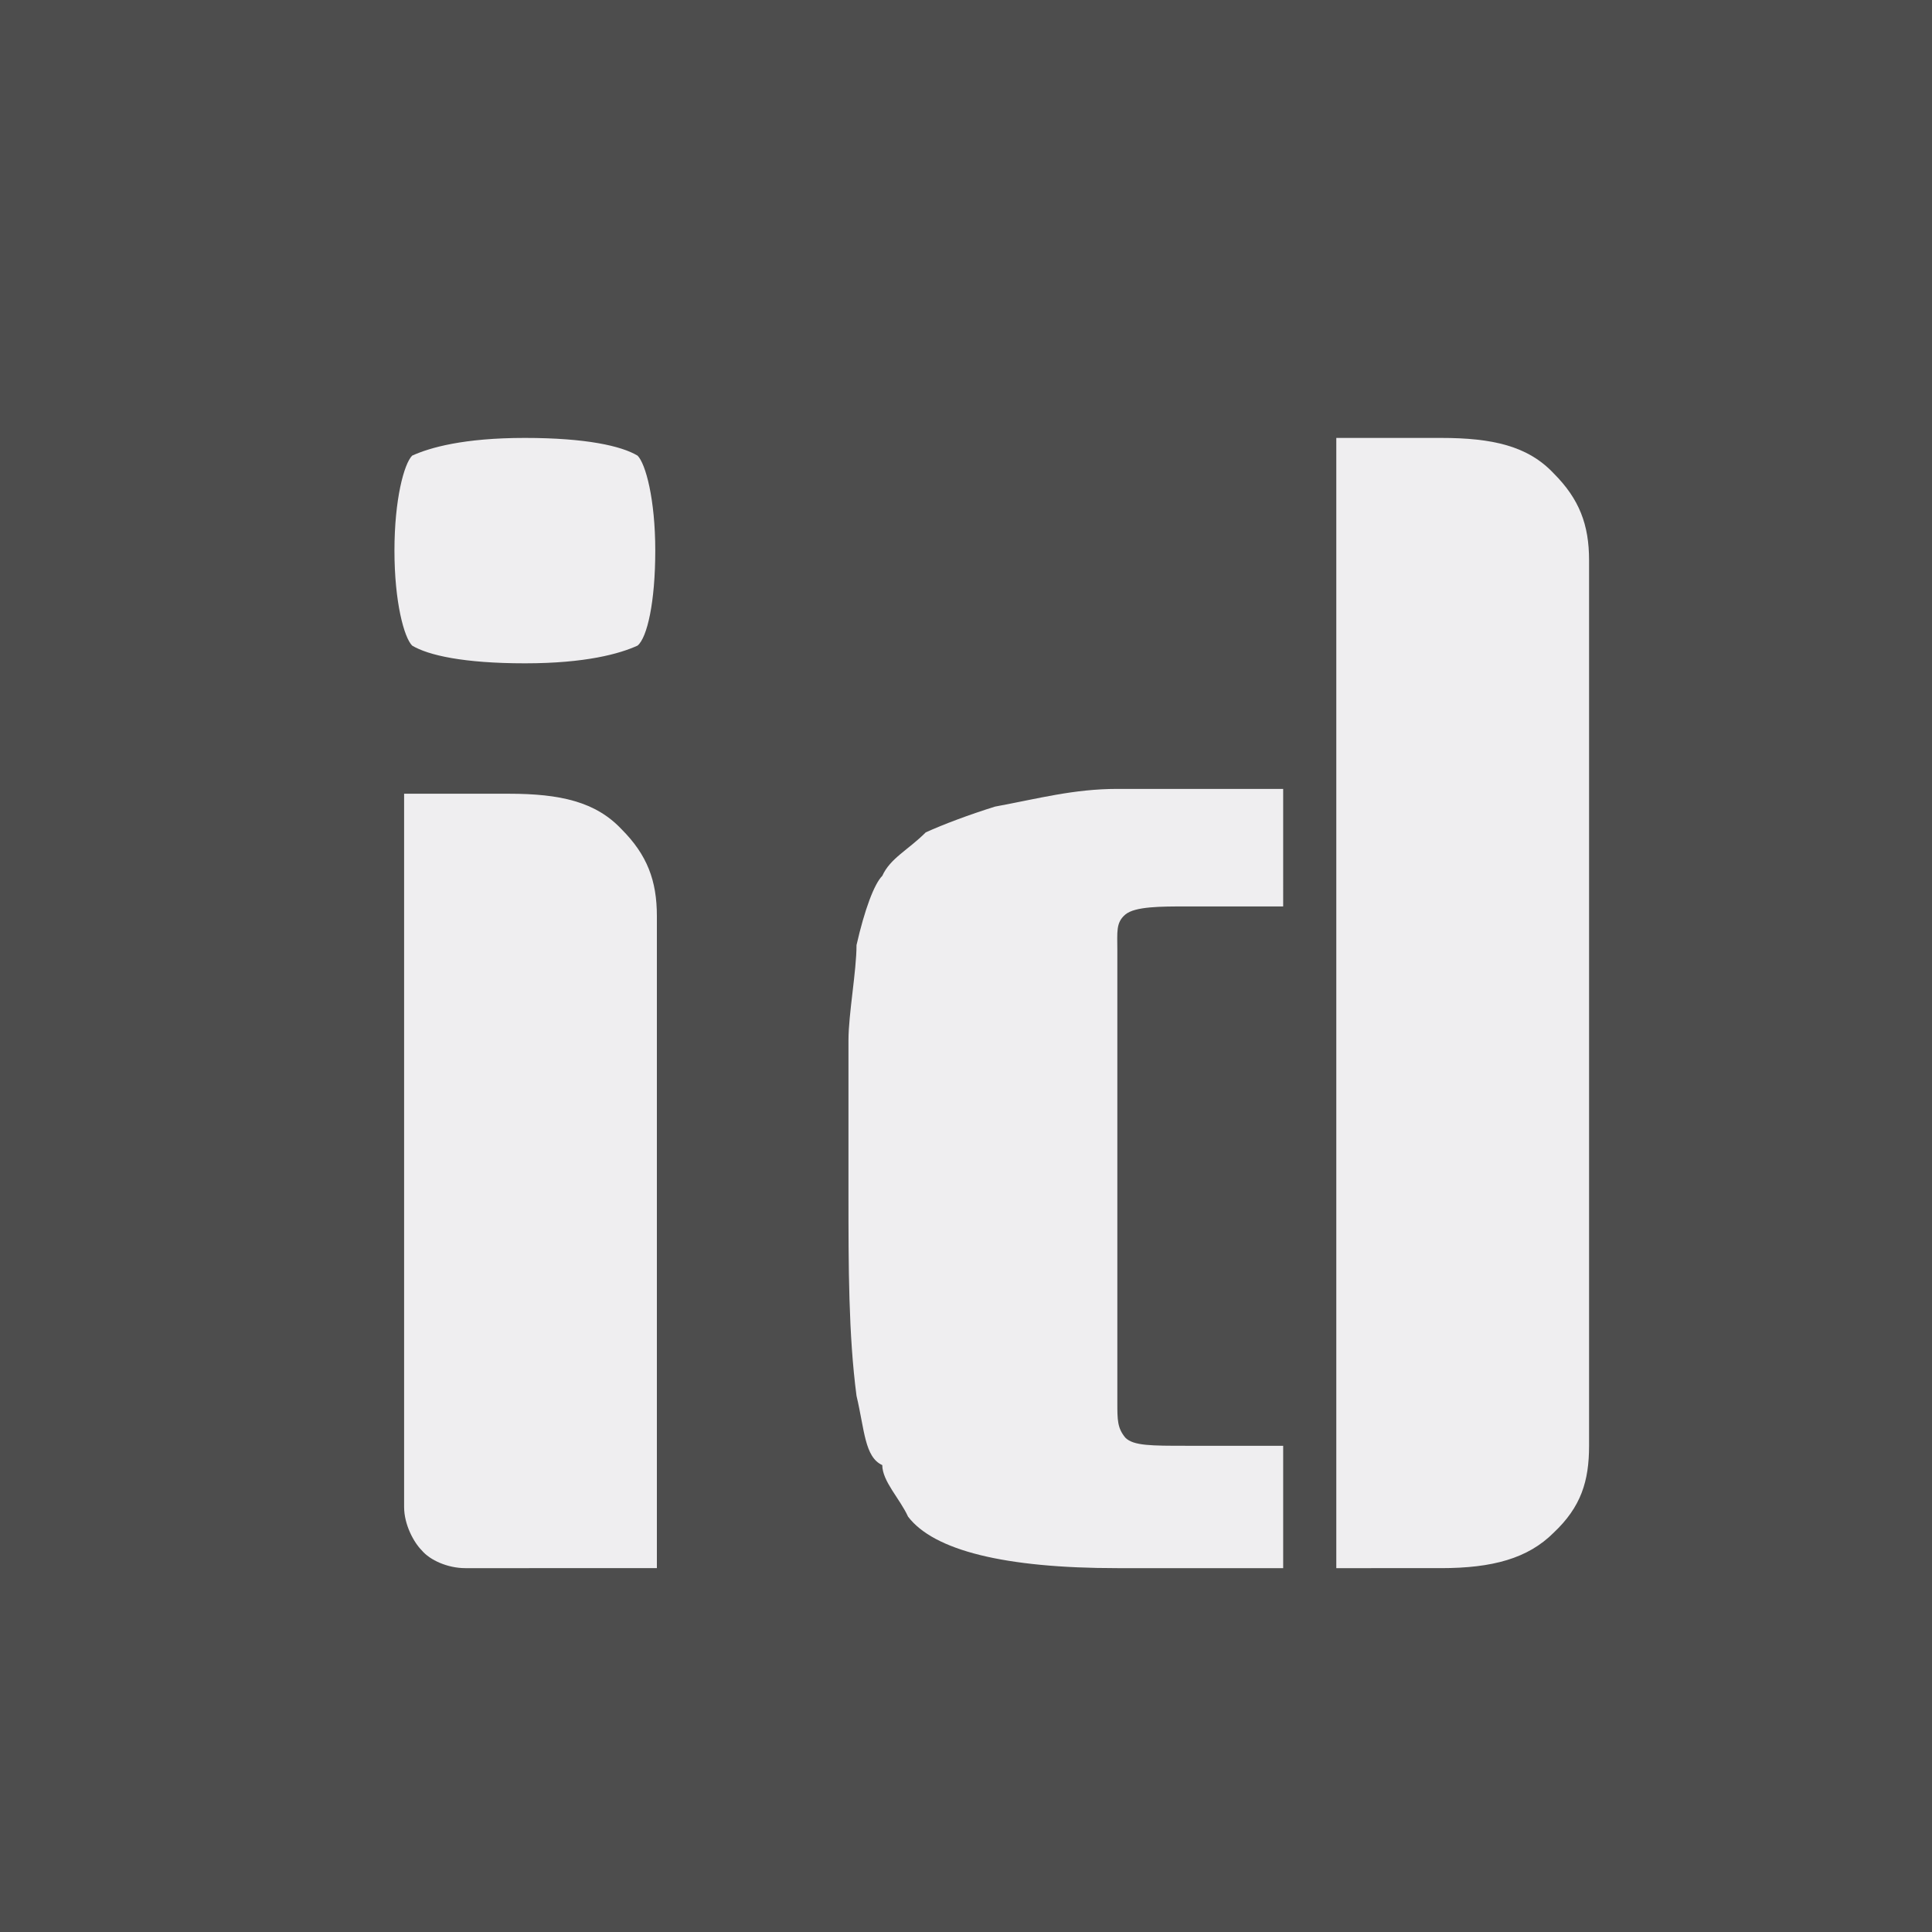 <?xml version="1.0" encoding="utf-8"?>
<!-- Generator: Adobe Illustrator 24.1.2, SVG Export Plug-In . SVG Version: 6.00 Build 0)  -->
<svg version="1.1" id="Слой_1" xmlns="http://www.w3.org/2000/svg" xmlns:xlink="http://www.w3.org/1999/xlink" x="0px" y="0px"
	 viewBox="0 0 120 120" style="enable-background:new 0 0 120 120;" xml:space="preserve">
<style type="text/css">
	.st0{fill:#4D4D4D;}
	.st1{enable-background:new    ;}
	.st2{fill:#EFEEF0;}
</style>
<rect class="st0" width="120" height="120"/>
<g>
	<g class="st1">
		<path class="st2" d="M25.6,28.3c1.1-0.5,3.2-1.1,7-1.1s6,0.5,7,1.1c0.5,0.5,1.1,2.7,1.1,5.9s-0.5,5.4-1.1,5.9
			c-1.1,0.5-3.2,1.1-7,1.1c-3.8,0-6-0.5-7-1.1c-0.5-0.5-1.1-2.7-1.1-5.9C24.5,31,25.1,28.8,25.6,28.3z M25.1,49.3h6.5
			c3.2,0,5.4,0.5,7,2.2c1.6,1.6,2.2,3.2,2.2,5.4v40.5H28.9c-1.1,0-2.2-0.5-2.7-1.1c-0.5-0.5-1.1-1.6-1.1-2.7
			C25.1,93.6,25.1,49.3,25.1,49.3z"/>
		<path class="st2" d="M79.7,56.3h-6c-1.6,0-3.2,0-3.8,0.5s-0.5,1.1-0.5,2.2v28.1c0,1.1,0,1.6,0.5,2.2c0.5,0.5,1.6,0.5,3.8,0.5h6
			v7.6H69.4c-7,0-11.4-1.1-13-3.2c-0.5-1.1-1.6-2.2-1.6-3.2c-1.1-0.5-1.1-2.2-1.6-4.3c-0.5-3.8-0.5-8.1-0.5-12.4s0-8.1,0-9.7
			c0-1.6,0.5-4.3,0.5-5.9c0.5-2.2,1.1-3.8,1.6-4.3c0.5-1.1,1.6-1.6,2.7-2.7c1.1-0.5,2.7-1.1,4.3-1.6c2.7-0.5,4.9-1.1,7.6-1.1h10.3
			C79.7,48.8,79.7,56.3,79.7,56.3z M83,27.2h6.5c3.2,0,5.4,0.5,7,2.2c1.6,1.6,2.2,3.2,2.2,5.4v55c0,2.2-0.5,3.8-2.2,5.4
			c-1.6,1.6-3.8,2.2-7,2.2H83C83,97.3,83,27.2,83,27.2z"/>
	</g>
</g>
</svg>
